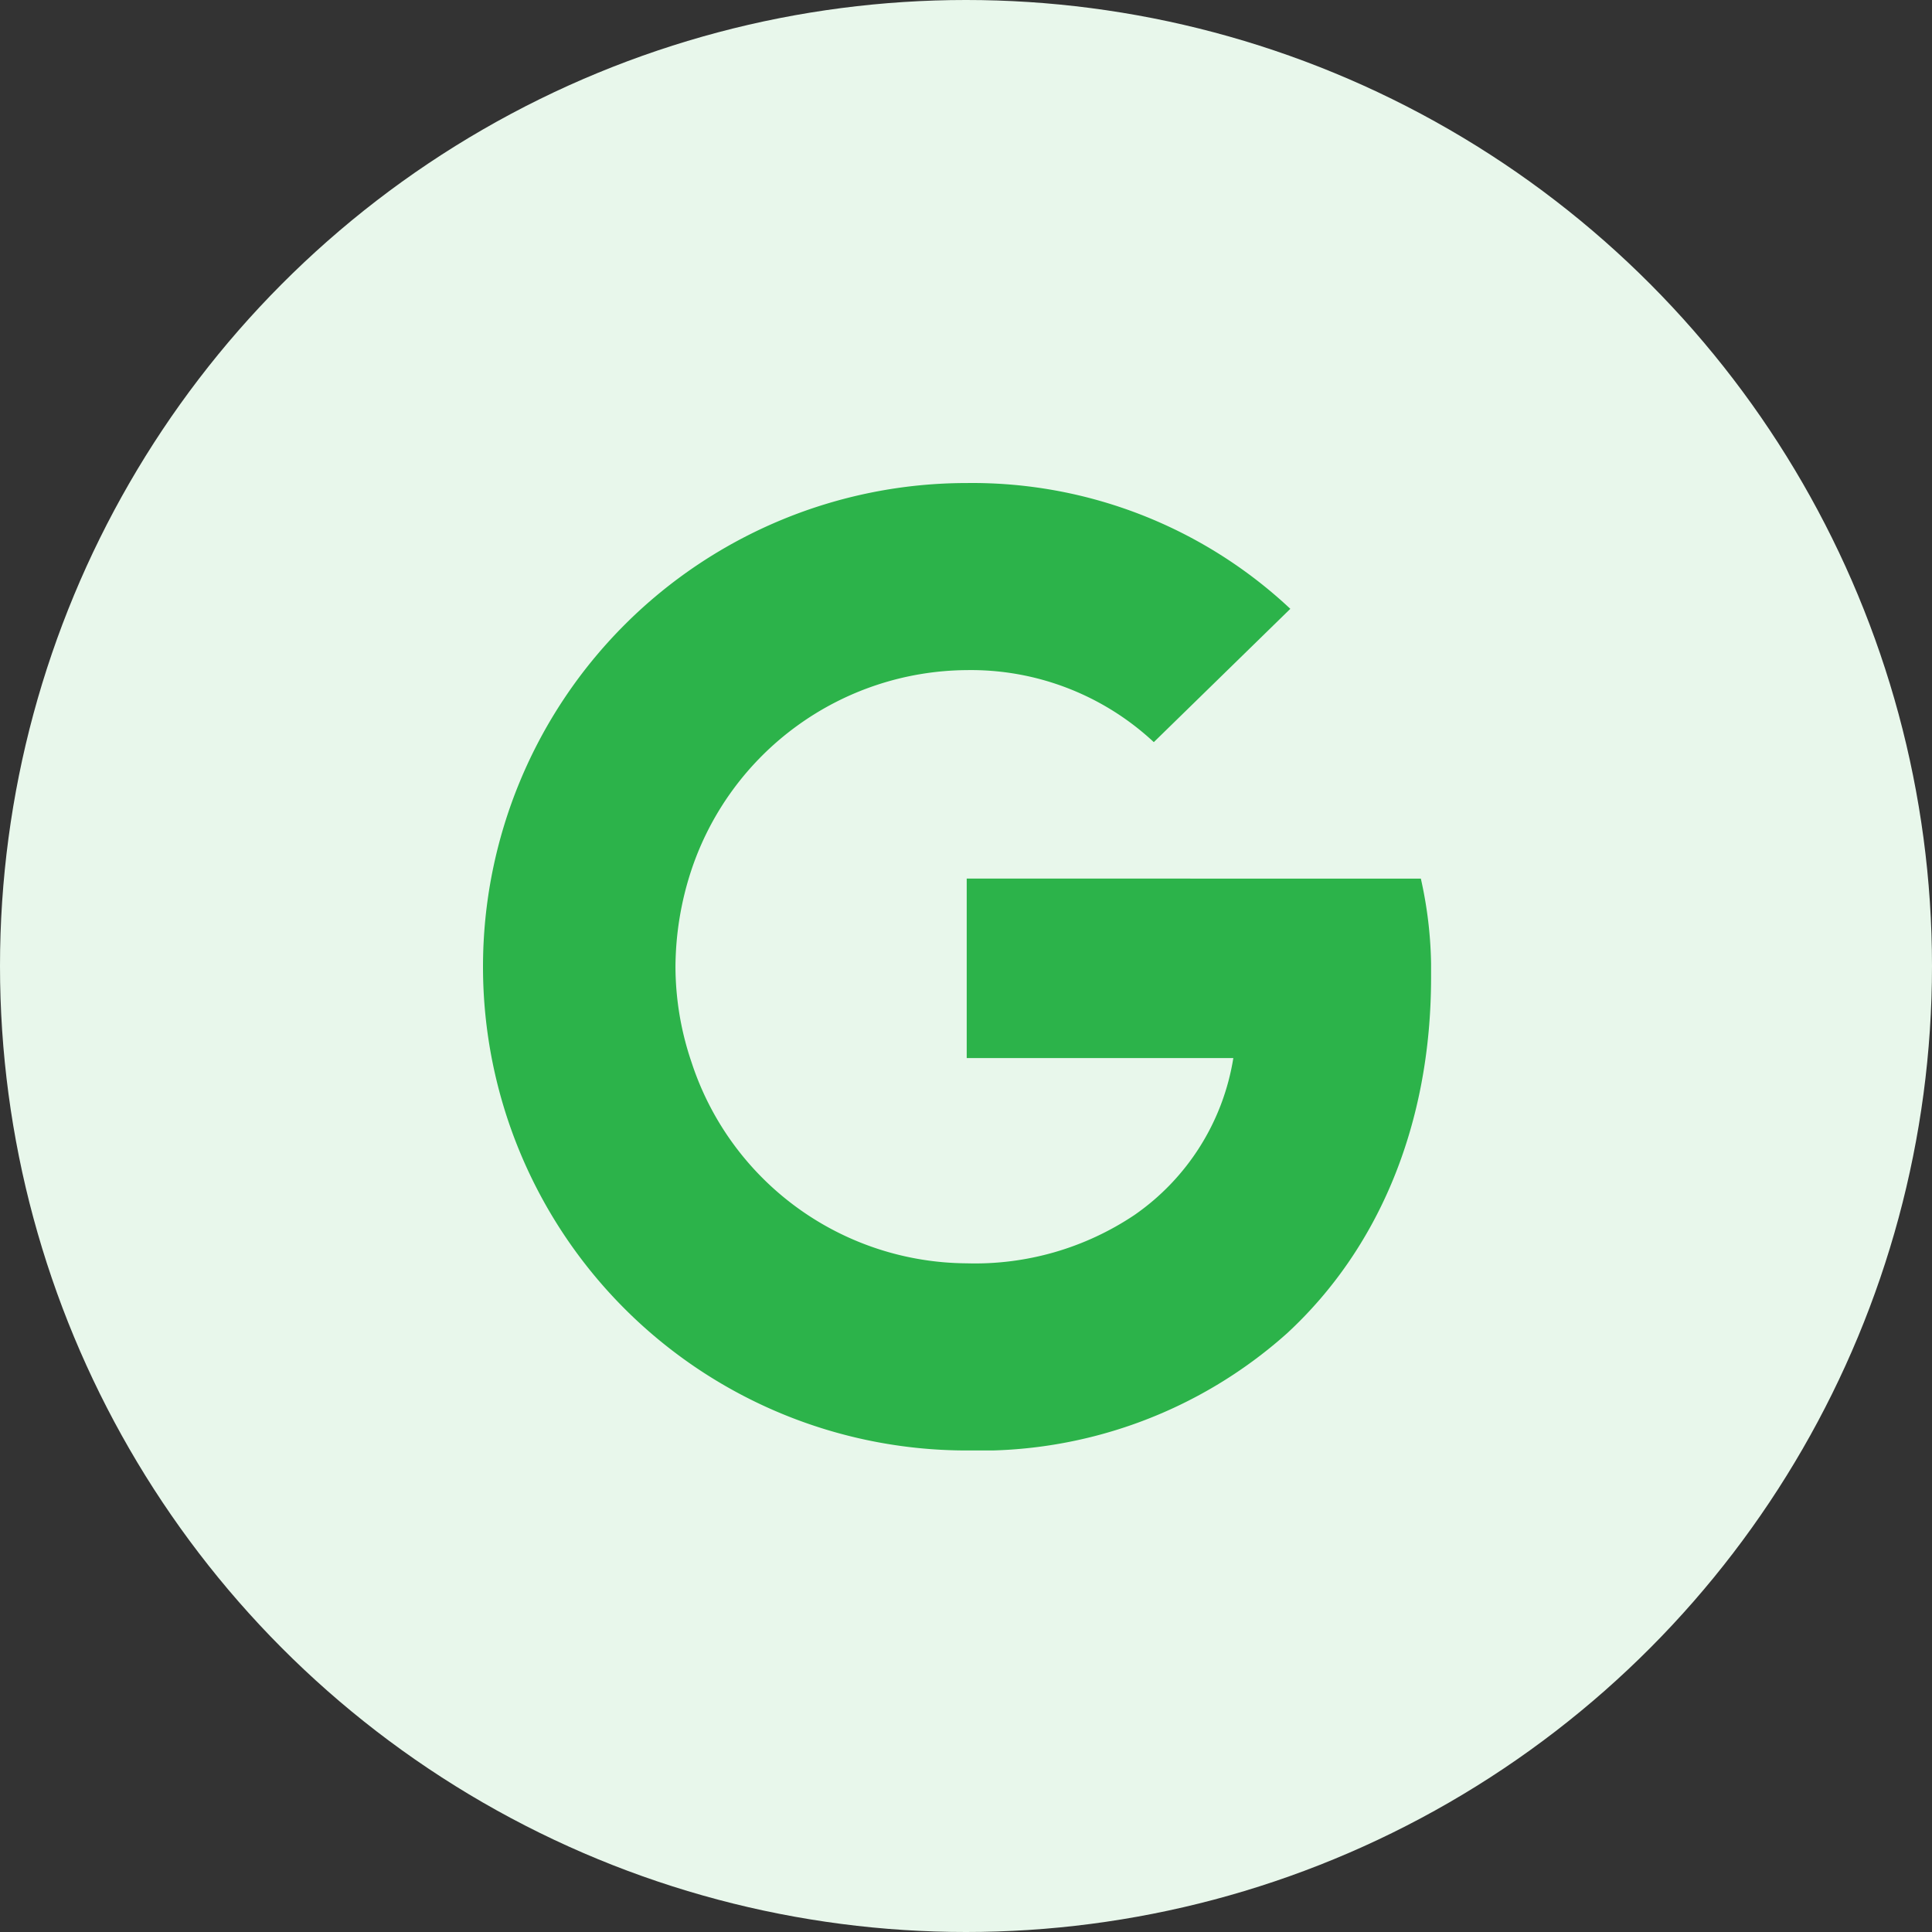 <?xml version="1.0" encoding="UTF-8"?> <svg xmlns="http://www.w3.org/2000/svg" xmlns:xlink="http://www.w3.org/1999/xlink" width="100" height="100" viewBox="0 0 100 100"><rect x="0" y="0" width="100" height="100" fill="#333333" stroke="none"/><defs><clipPath id="clip-path"><rect id="Rectangle_1272" data-name="Rectangle 1272" width="49.072" height="50.074" transform="translate(0 0)" fill="#2cb34a"></rect></clipPath></defs><g id="Icon-Franchisee-Google" transform="translate(-1090 -3548)"><circle id="Ellipse_112" data-name="Ellipse 112" cx="50" cy="50" r="50" transform="translate(1090 3548)" fill="#e8f7eb"></circle><g id="Group_2619" data-name="Group 2619" transform="translate(1115 3573.002)"><g id="Group_2618" data-name="Group 2618" transform="translate(0 -0.002)" clip-path="url(#clip-path)"><path id="Path_934" data-name="Path 934" d="M2441.584,1273.385Z" transform="translate(-2392.511 -1247.792)" fill="#2cb34a"></path><path id="Path_935" data-name="Path 935" d="M25.037,20.473v9.291h13.8a12.235,12.235,0,0,1-5.119,8.123,14.818,14.818,0,0,1-8.679,2.5,15.072,15.072,0,0,1-14.243-10.4,15.414,15.414,0,0,1-.834-4.952,16.2,16.2,0,0,1,.807-4.952,15.134,15.134,0,0,1,14.271-10.4,13.876,13.876,0,0,1,9.681,3.728l7.066-6.9A24.055,24.055,0,0,0,25.037,0a25.037,25.037,0,0,0,0,50.074,23.864,23.864,0,0,0,16.58-6.064c4.729-4.368,7.455-10.794,7.455-18.416a21.455,21.455,0,0,0-.529-5.119Z" transform="translate(0 0.002)" fill="#2cb34a"></path></g></g></g></svg> 
